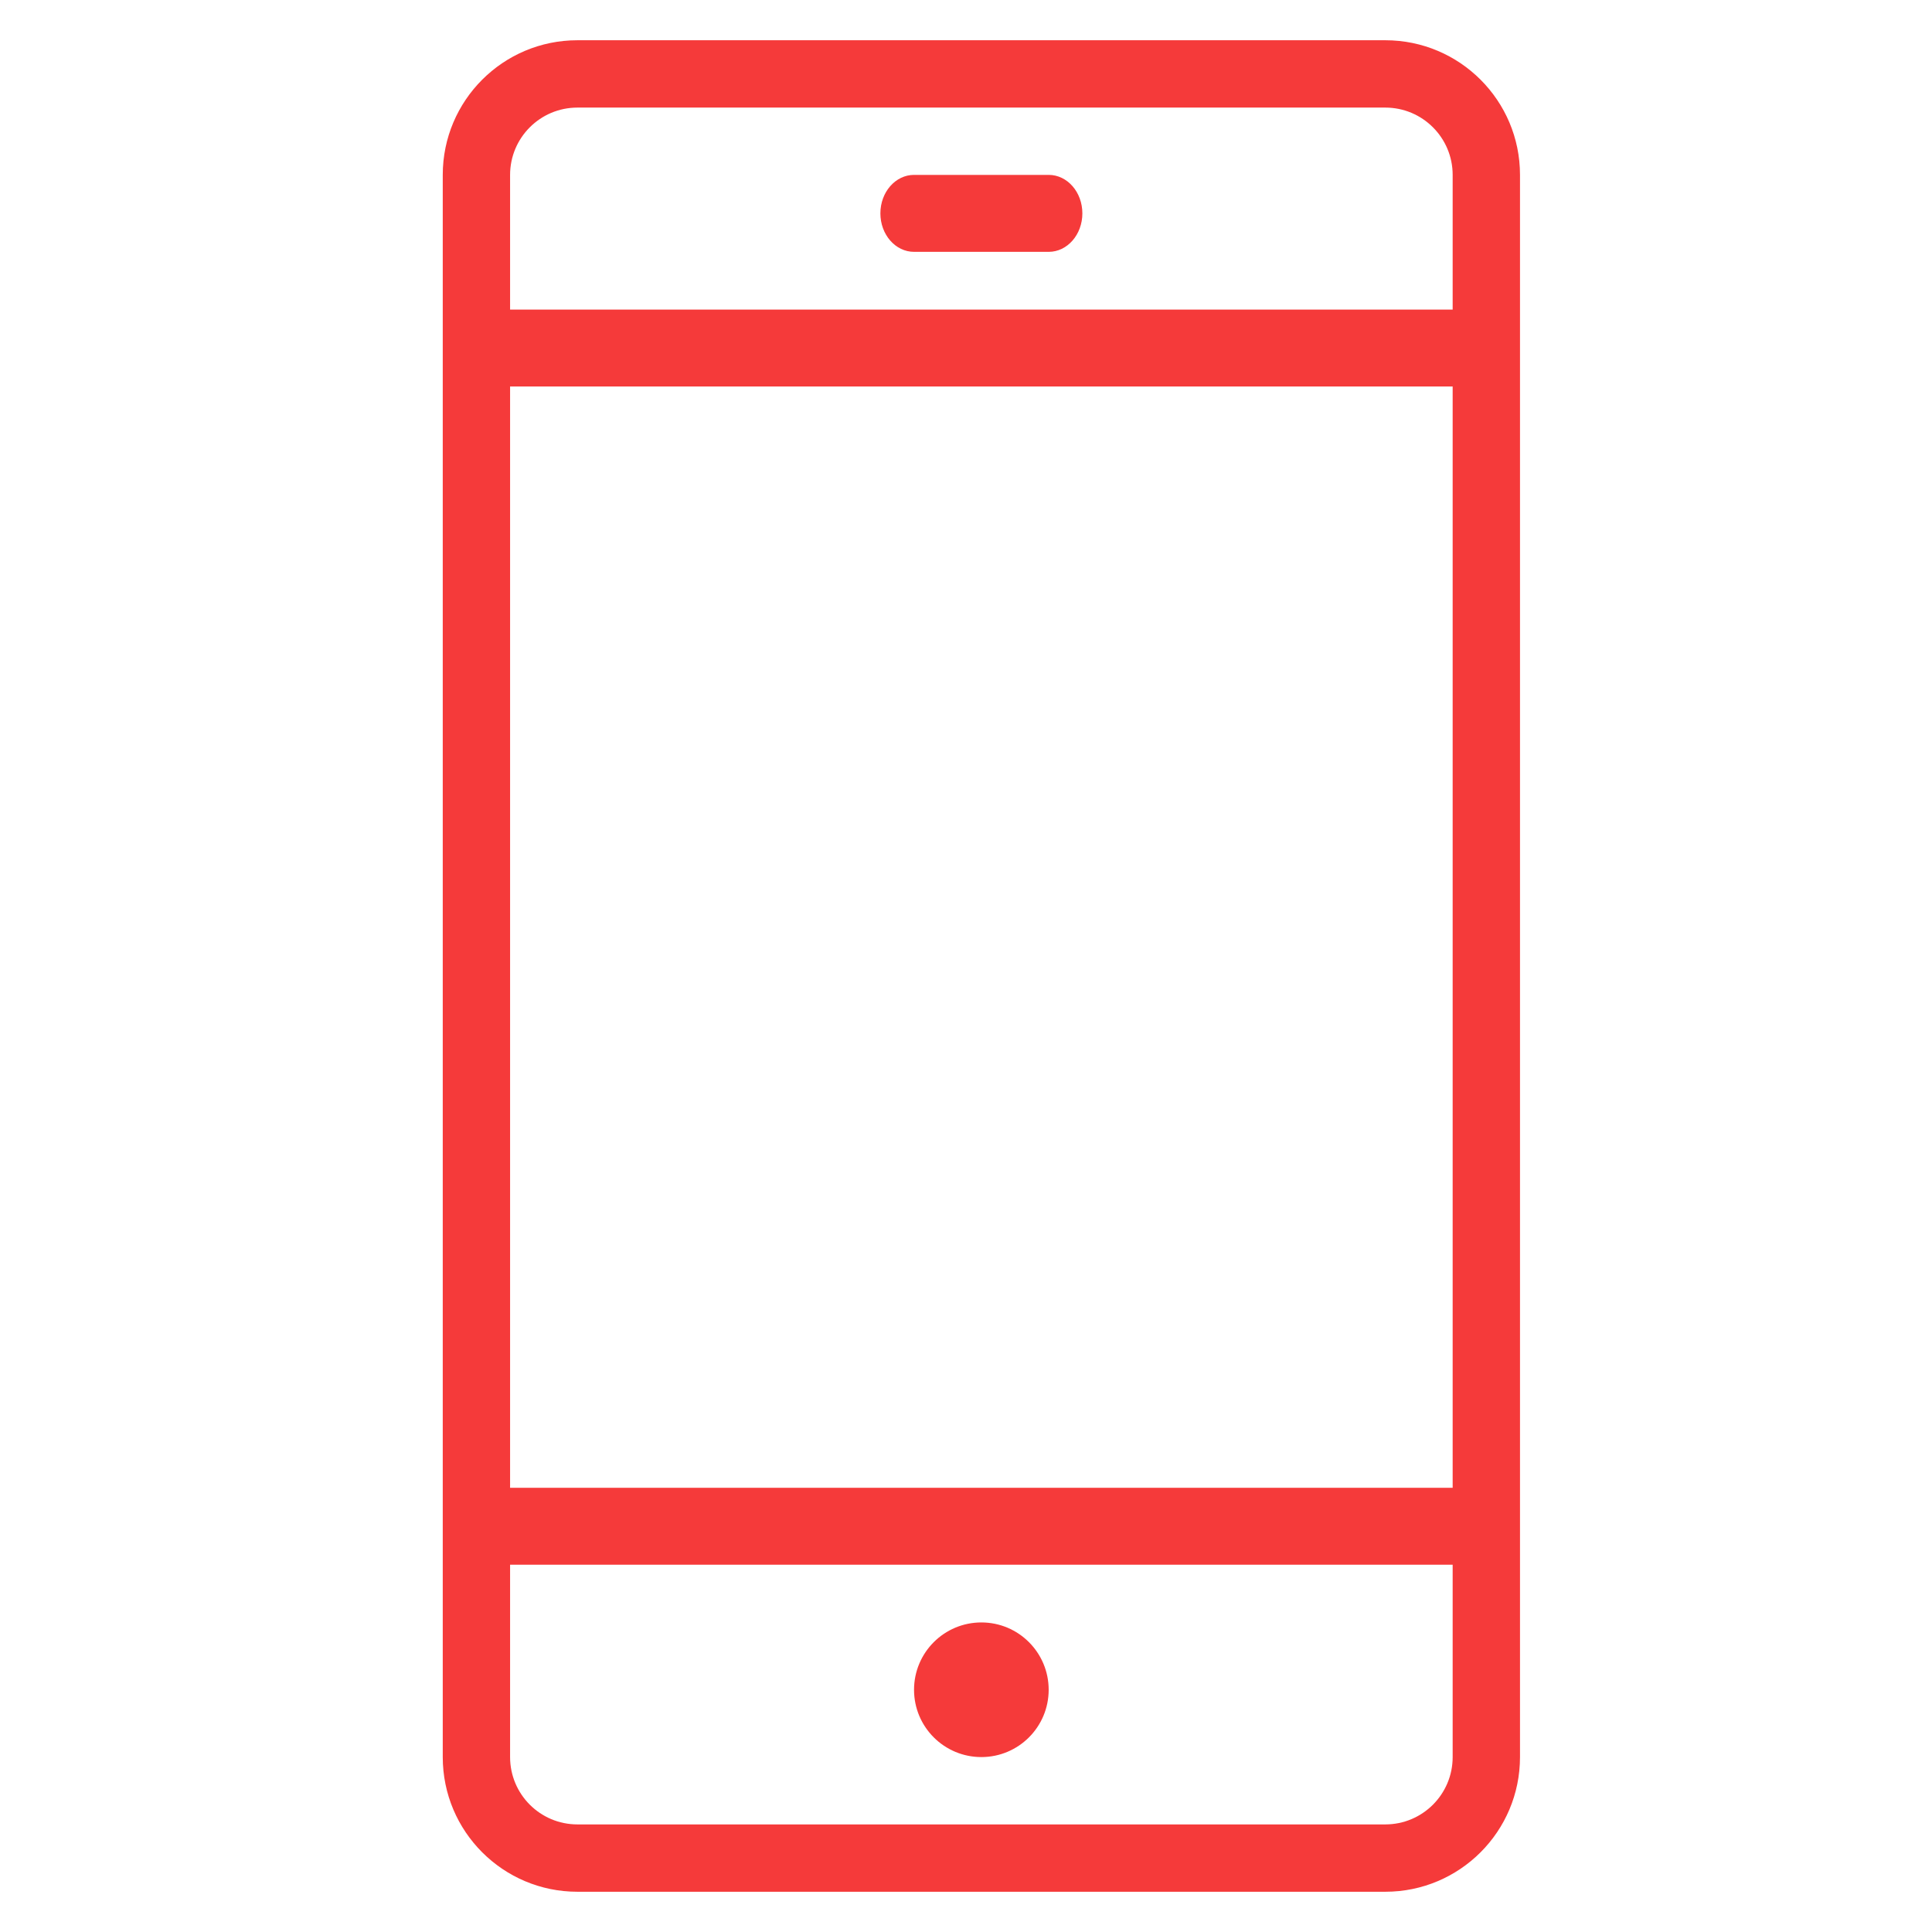 <svg width="48" height="48" viewBox="0 0 48 48" fill="none" xmlns="http://www.w3.org/2000/svg">
<path fill-rule="evenodd" clip-rule="evenodd" d="M34.418 2.673H14.345C13.422 2.673 12.673 3.422 12.673 4.345V7.691H36.091V4.345C36.091 3.422 35.342 2.673 34.418 2.673ZM12.673 36.964V9.603H36.091V36.964H12.673ZM12.673 43.654V38.875H36.091V43.654C36.091 44.578 35.342 45.327 34.418 45.327H14.345C13.422 45.327 12.673 44.578 12.673 43.654ZM14.345 1C12.498 1 11 2.498 11 4.345V43.654C11 45.502 12.498 47 14.345 47H34.418C36.266 47 37.764 45.502 37.764 43.654V4.345C37.764 2.498 36.266 1 34.418 1H14.345ZM26.054 41.982C26.054 42.906 25.305 43.654 24.382 43.654C23.458 43.654 22.709 42.906 22.709 41.982C22.709 41.058 23.458 40.309 24.382 40.309C25.305 40.309 26.054 41.058 26.054 41.982ZM22.709 4.345C22.247 4.345 21.873 4.773 21.873 5.301C21.873 5.829 22.247 6.257 22.709 6.257H26.055C26.517 6.257 26.891 5.829 26.891 5.301C26.891 4.773 26.517 4.345 26.055 4.345H22.709Z" fill="#F53A3A"/>
</svg>
